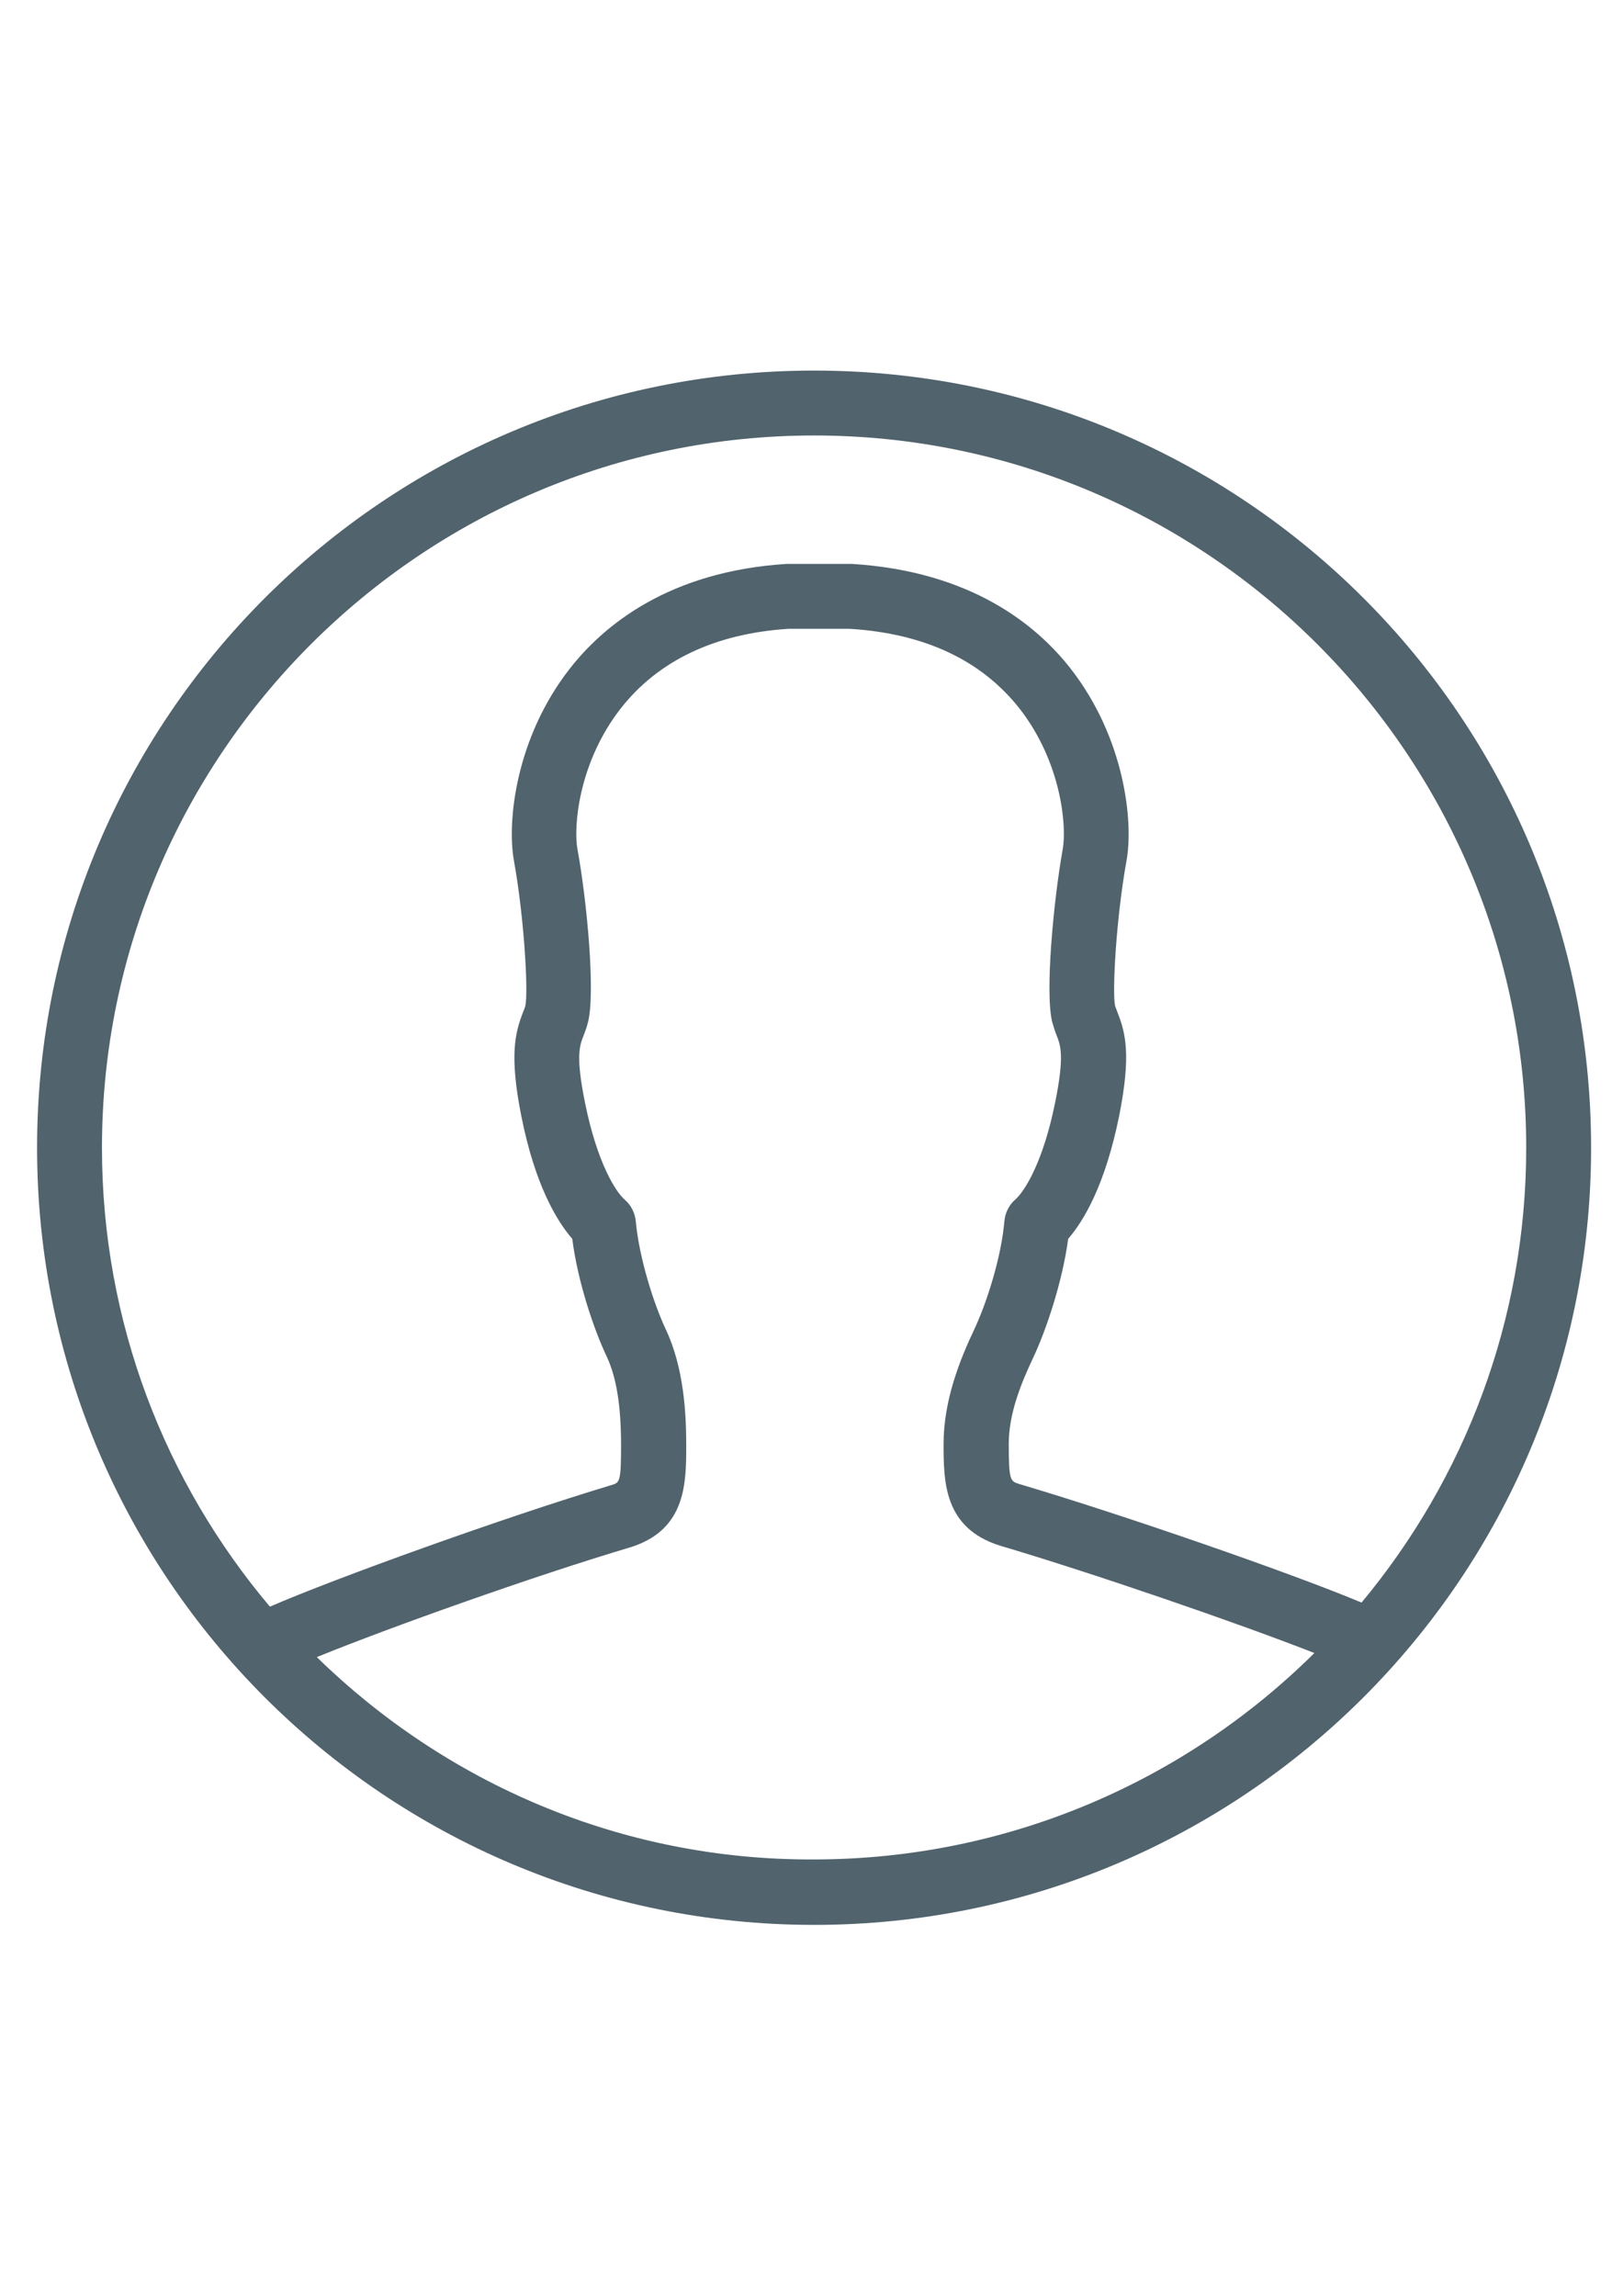 <?xml version="1.0" encoding="utf-8"?>
<!-- Generator: Adobe Illustrator 17.1.0, SVG Export Plug-In . SVG Version: 6.00 Build 0)  -->
<!DOCTYPE svg PUBLIC "-//W3C//DTD SVG 1.1//EN" "http://www.w3.org/Graphics/SVG/1.1/DTD/svg11.dtd">
<svg version="1.1" id="Layer_1" xmlns="http://www.w3.org/2000/svg" xmlns:xlink="http://www.w3.org/1999/xlink" x="0px" y="0px"
	 viewBox="0 0 595.3 841.9" enable-background="new 0 0 595.3 841.9" xml:space="preserve">
<path fill="#51636D" d="M298.6,135.9c-157.4,0-285,127.6-285,285c0,157.4,127.6,285,285,285s285-127.6,285-285
	C583.6,263.5,456.1,135.9,298.6,135.9z M298.6,159.7c144.1,0,261.2,117.2,261.2,261.2c0,63.4-22.7,121.5-60.4,166.8
	c-26-10.9-87.5-32.2-125.6-43.5c-3.2-1-3.8-1.2-3.8-14.7c0-11.2,4.6-22.4,9.1-31.9c4.8-10.3,10.6-27.7,12.7-43.3
	c5.8-6.7,13.6-19.9,18.7-45.1c4.4-22.2,2.4-30.3-0.6-37.9c-0.3-0.8-0.6-1.6-0.9-2.4c-1.1-5.2,0.4-32.3,4.2-53.3
	c2.6-14.4-0.7-45-20.5-70.4c-12.5-16-36.5-35.7-80.2-38.4l-24,0c-43,2.7-67,22.4-79.5,38.4c-19.8,25.3-23.1,56-20.5,70.4
	c3.8,21,5.3,48.1,4.2,53.2c-0.2,0.9-0.6,1.7-0.9,2.5c-2.9,7.6-5,15.7-0.6,37.9c5,25.2,12.9,38.4,18.7,45.1c2,15.6,7.8,33,12.7,43.3
	c3.5,7.6,5.2,17.8,5.2,32.4c0,13.5-0.5,13.7-3.5,14.6C185,556.4,122.4,579,99,589.2C60.6,543.7,37.4,485,37.4,420.9
	C37.4,276.9,154.6,159.7,298.6,159.7z M116.2,607.7c26.7-10.9,80.1-29.9,115.1-40.3c20.4-6.4,20.4-23.6,20.4-37.4
	c0-11.4-0.8-28.3-7.5-42.5c-4.6-9.8-9.8-26.5-11-39.6c-0.3-3.1-1.7-5.9-4-7.9c-3.4-2.9-10.2-13.7-14.6-35.5c-3.5-17.2-2-21-0.6-24.6
	c0.6-1.6,1.2-3.1,1.6-4.8c2.9-10.4-0.3-44.7-3.8-63.7c-1.5-8.3,0.4-31.7,15.8-51.5c13.8-17.7,34.8-27.6,61.6-29.3l22.5,0
	c27.5,1.7,48.4,11.6,62.3,29.3c15.4,19.8,17.3,43.2,15.8,51.5c-3.4,19-6.6,53.2-3.8,63.6c0.5,1.7,1,3.3,1.6,4.8
	c1.4,3.6,2.9,7.4-0.6,24.6c-4.4,21.8-11.2,32.5-14.6,35.5c-2.3,2-3.7,4.8-4,7.9c-1.1,13.1-6.4,29.8-11,39.6
	c-5.3,11.2-11.3,26.1-11.3,42c0,13.8,0,30.9,20.6,37.4c33.5,9.9,87.1,28.3,115.4,39.4c-47.2,46.8-112.2,75.7-183.7,75.7
	C227.7,682.2,163.4,653.8,116.2,607.7z"/>
</svg>
